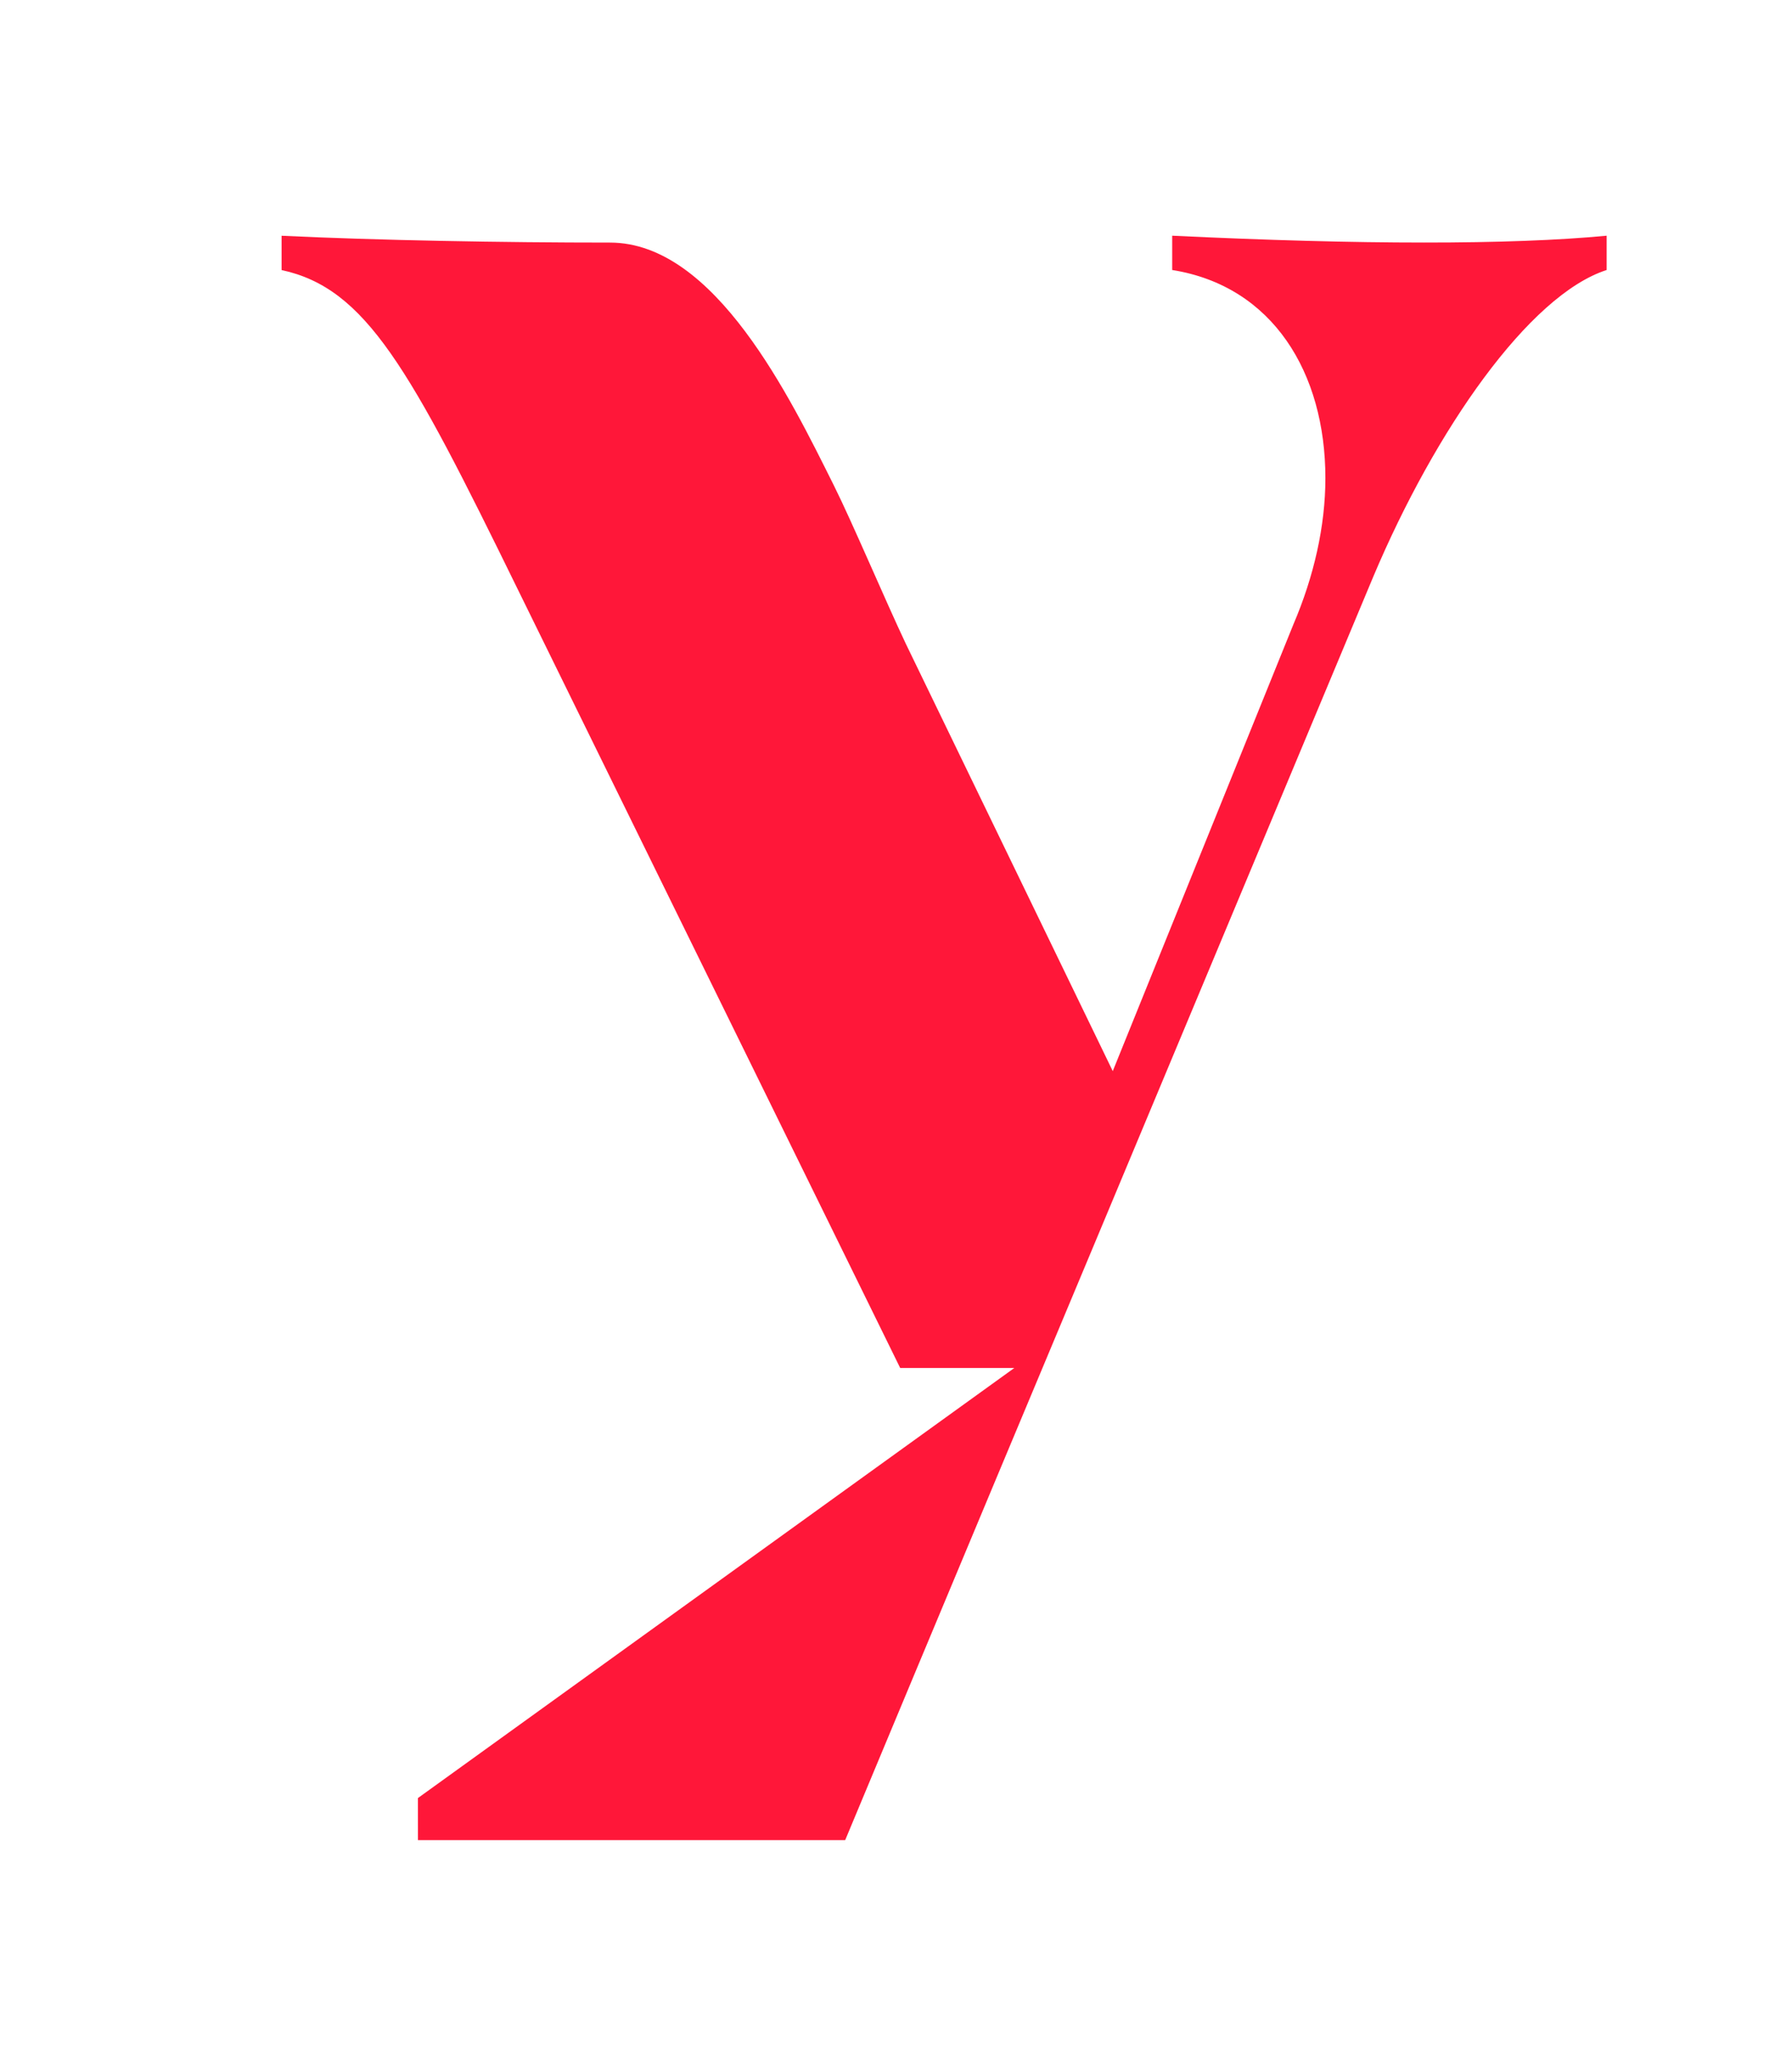 <?xml version="1.0" encoding="utf-8"?>
<!-- Generator: Adobe Illustrator 16.0.0, SVG Export Plug-In . SVG Version: 6.00 Build 0)  -->
<!DOCTYPE svg PUBLIC "-//W3C//DTD SVG 1.1//EN" "http://www.w3.org/Graphics/SVG/1.1/DTD/svg11.dtd">
<svg version="1.1" id="Layer_1" xmlns="http://www.w3.org/2000/svg" xmlns:xlink="http://www.w3.org/1999/xlink" x="0px" y="0px"
	 width="77.393px" height="88.696px" viewBox="0 0 77.393 88.696" enable-background="new 0 0 77.393 88.696" xml:space="preserve">
<path fill="#FF1739" d="M69.388,10.178v1.481c-3.358,1.085-7.406,6.913-10.074,13.231L47.25,53.749
	c-6.122,14.613-10.748,25.708-10.748,25.708H18.05l-0.001-1.816l25.756-18.57h-4.927L22.331,25.386
	c-4.64-9.479-6.517-12.936-10.17-13.725V10.18c4.148,0.198,9.546,0.295,14.186,0.295c4.542,0,7.791,6.733,9.657,10.468
	c0.795,1.59,2.225,4.971,3.113,6.847l8.941,18.461l7.8-19.286c0.888-2.073,1.383-4.246,1.383-6.32c0-4.542-2.271-8.295-6.616-8.986
	v-1.481c4.147,0.198,7.703,0.295,10.862,0.295C64.646,10.475,67.313,10.376,69.388,10.178"/>
</svg>
